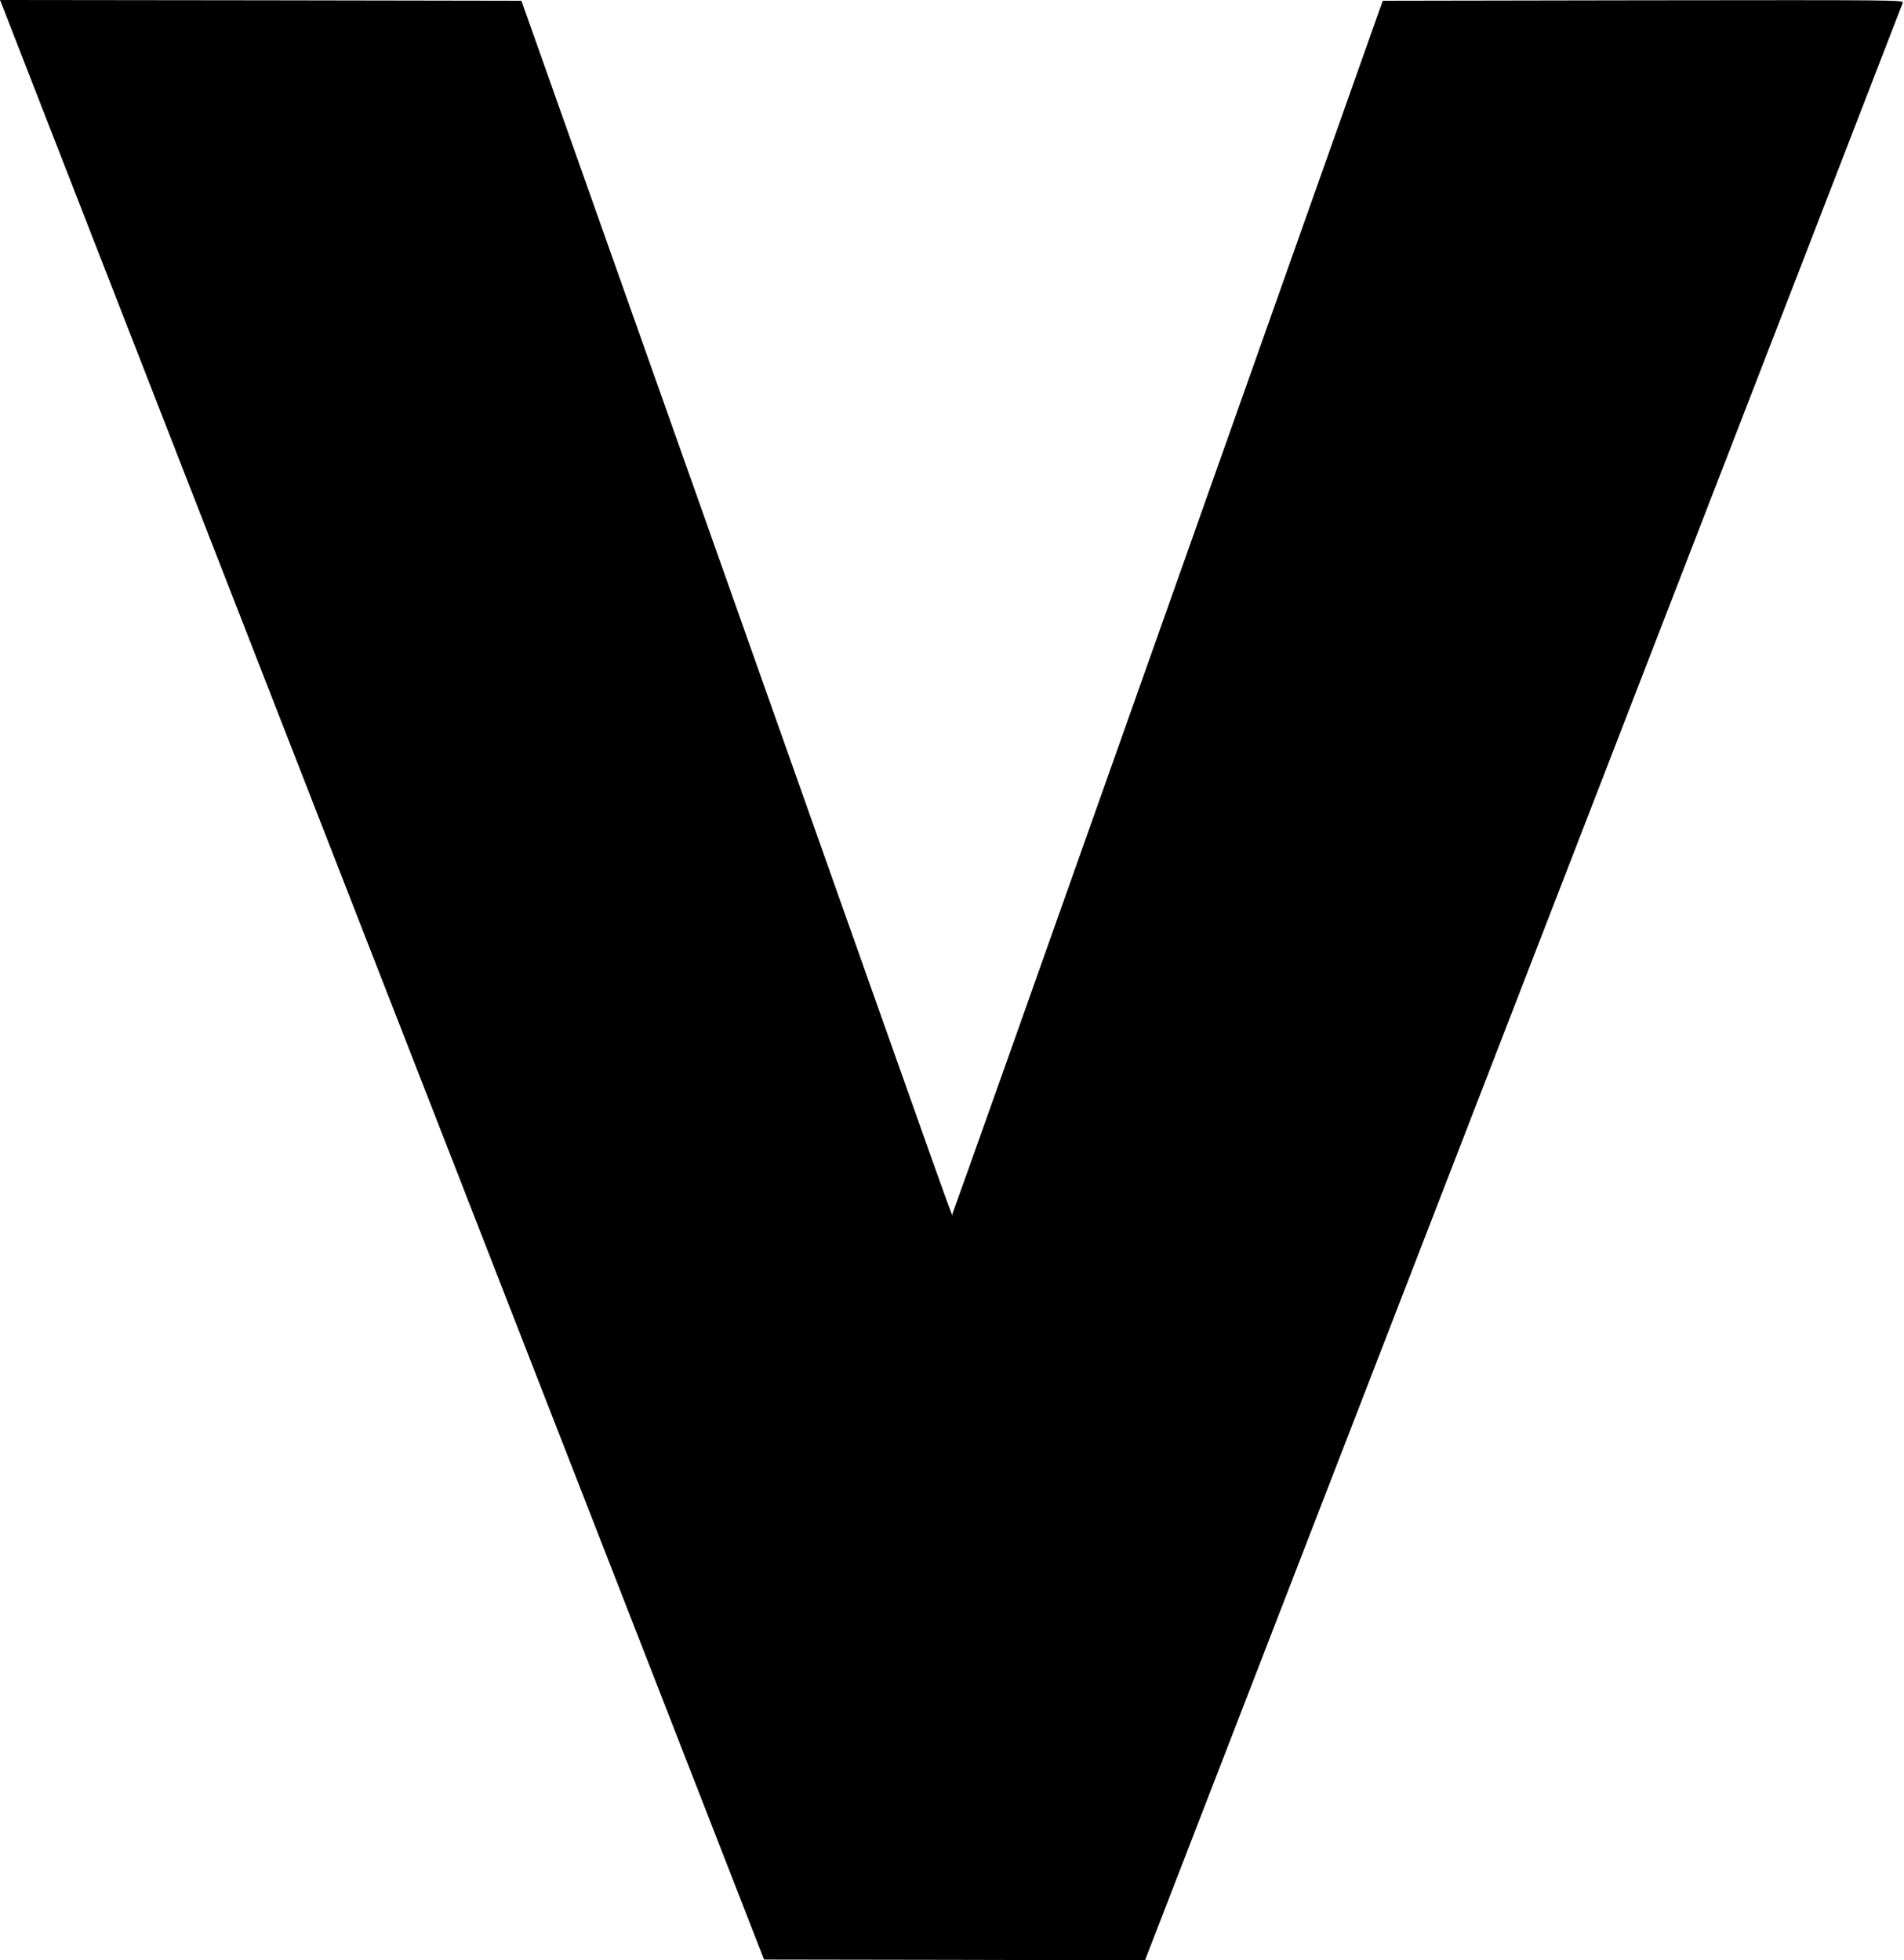  <svg version="1.0" xmlns="http://www.w3.org/2000/svg"
 width="1243pt" height="1280pt" viewBox="0 0 1243 1280"
 preserveAspectRatio="xMidYMid meet"><g transform="translate(0,1280) scale(0.1,-0.1)"
fill="#000000" stroke="none">
<path d="M11 12773 c6 -16 89 -230 186 -478 96 -247 283 -727 415 -1065 132
-338 338 -867 458 -1175 120 -308 327 -839 460 -1180 133 -341 340 -872 460
-1180 120 -308 327 -839 460 -1180 133 -341 347 -890 476 -1220 128 -330 645
-1655 1148 -2945 l914 -2345 1243 -2 1244 -3 2470 6382 c1359 3509 2473 6389
2477 6400 7 18 -41 18 -1694 16 l-1701 -3 -1402 -3957 c-771 -2177 -1404
-3960 -1407 -3963 -7 -8 133 -402 -1436 4030 l-1378 3890 -1702 3 -1702 2 11
-27z"/>
</g>
</svg>
